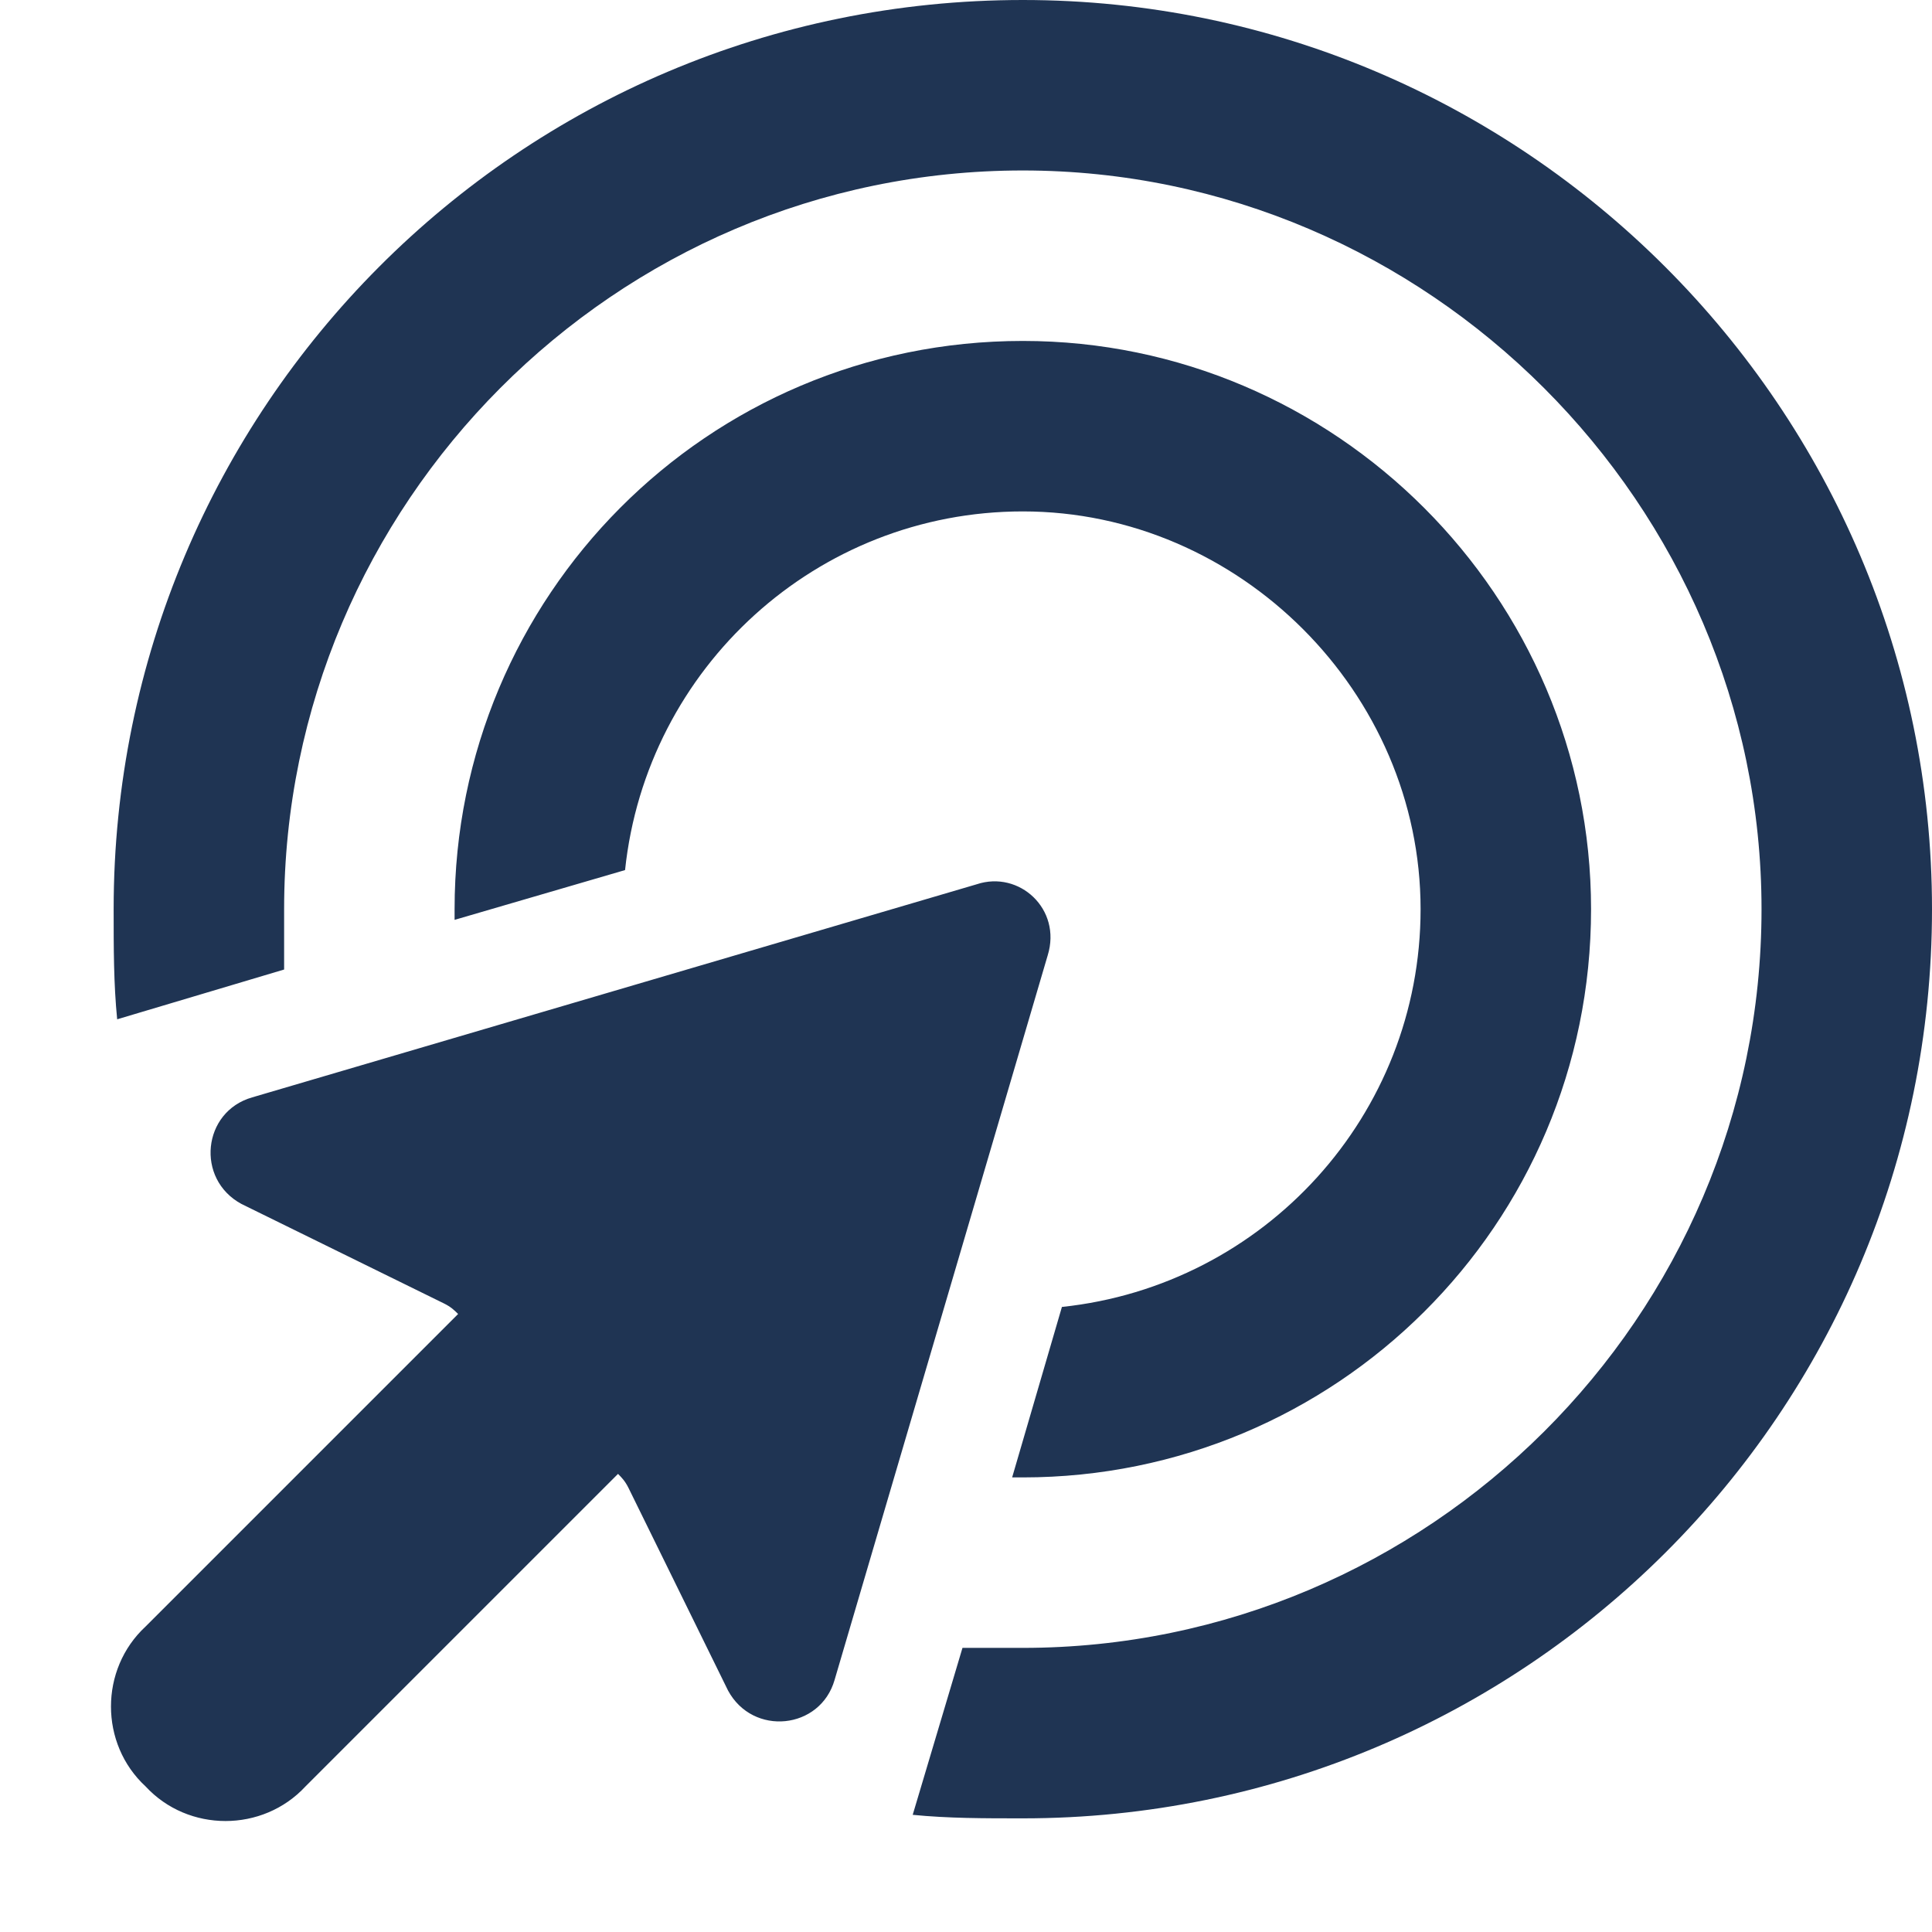 <svg xmlns="http://www.w3.org/2000/svg" width="17" height="17" viewBox="0 0 17 17" fill="none"><path d="M9 14.5C12.562 14.5 15.5 11.594 15.5 8C15.5 4.438 12.562 1.5 9 1.5C5.406 1.5 2.5 4.438 2.5 8C2.5 8.188 2.5 8.344 2.5 8.531L1.031 8.969C1 8.656 1 8.344 1 8C1 3.594 4.562 0 9 0C13.406 0 17 3.594 17 8C17 12.438 13.406 16 9 16C8.656 16 8.344 16 8.031 15.969L8.469 14.5C8.656 14.5 8.812 14.5 9 14.5ZM8.906 13L9.344 11.5C11.125 11.312 12.5 9.812 12.5 8C12.5 6.094 10.906 4.5 9 4.5C7.188 4.5 5.688 5.875 5.5 7.656L4 8.094C4 8.062 4 8.031 4 8C4 5.25 6.219 3 9 3C11.75 3 14 5.25 14 8C14 10.781 11.75 13 9 13C8.969 13 8.938 13 8.906 13ZM2.219 9.656L8.594 7.781C8.969 7.656 9.344 8 9.219 8.406L7.344 14.781C7.219 15.219 6.625 15.281 6.406 14.875L5.531 13.094C5.5 13.031 5.469 13 5.438 12.969L2.688 15.719C2.312 16.125 1.656 16.125 1.281 15.719C0.875 15.344 0.875 14.688 1.281 14.312L4.031 11.562C4 11.531 3.969 11.5 3.906 11.469L2.125 10.594C1.719 10.375 1.781 9.781 2.219 9.656Z" fill="#1F3453"></path></svg>